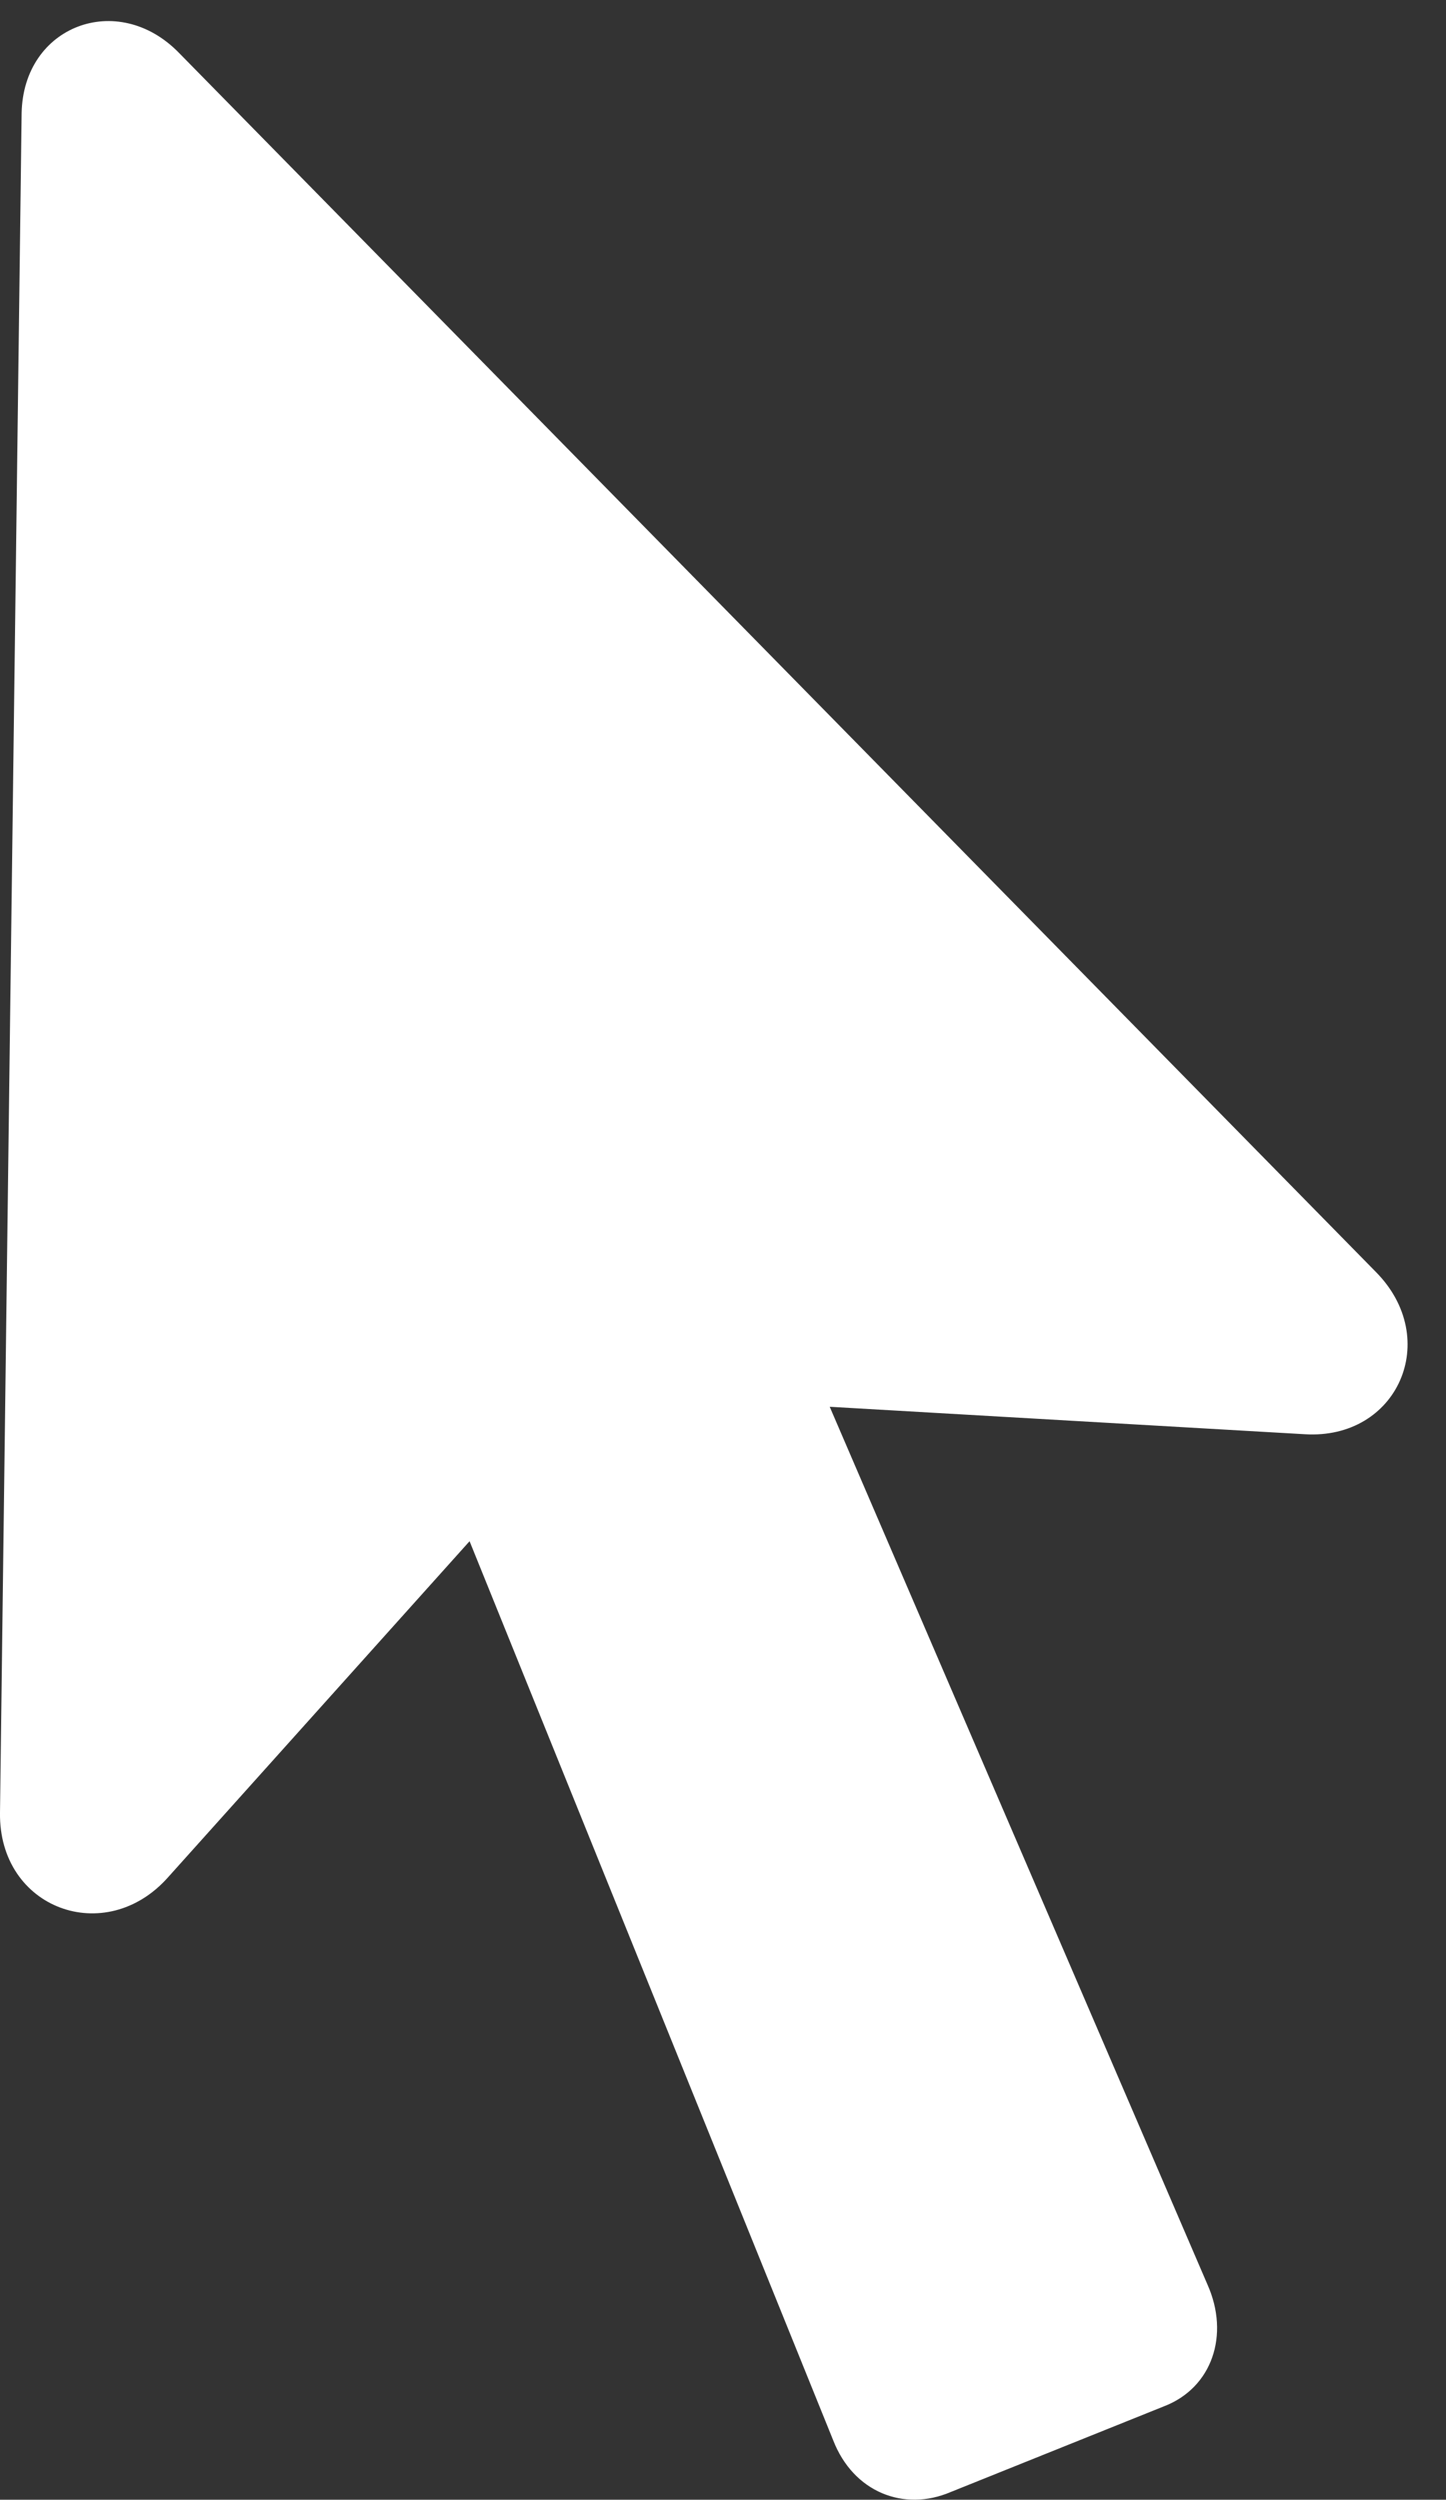 <?xml version="1.0" encoding="UTF-8"?>
<!--Generator: Apple Native CoreSVG 326-->
<!DOCTYPE svg
PUBLIC "-//W3C//DTD SVG 1.1//EN"
       "http://www.w3.org/Graphics/SVG/1.1/DTD/svg11.dtd">
<svg version="1.1" xmlns="http://www.w3.org/2000/svg" xmlns:xlink="http://www.w3.org/1999/xlink" viewBox="0 0 11.832 20.453">
 <rect x="0" y="0" width="11.832" height="20.453" fill="#333333" stroke="none"/>
 <g>
  <rect height="20.453" opacity="0" width="11.832" x="0" y="0"/>
  <path d="M9.88 18.692L6.242 10.239L5.607 11.442L10.676 11.735C11.437 11.782 11.801 10.956 11.258 10.407L1.462 0.43C0.962-0.08 0.191 0.21 0.177 0.925L0 14.832C-0.011 15.618 0.864 15.939 1.377 15.358L4.633 11.729L3.312 11.299L6.817 19.965C6.983 20.393 7.397 20.553 7.779 20.39L9.521 19.69C9.919 19.539 10.064 19.104 9.88 18.692Z" fill="white"/>
 </g>
</svg>
